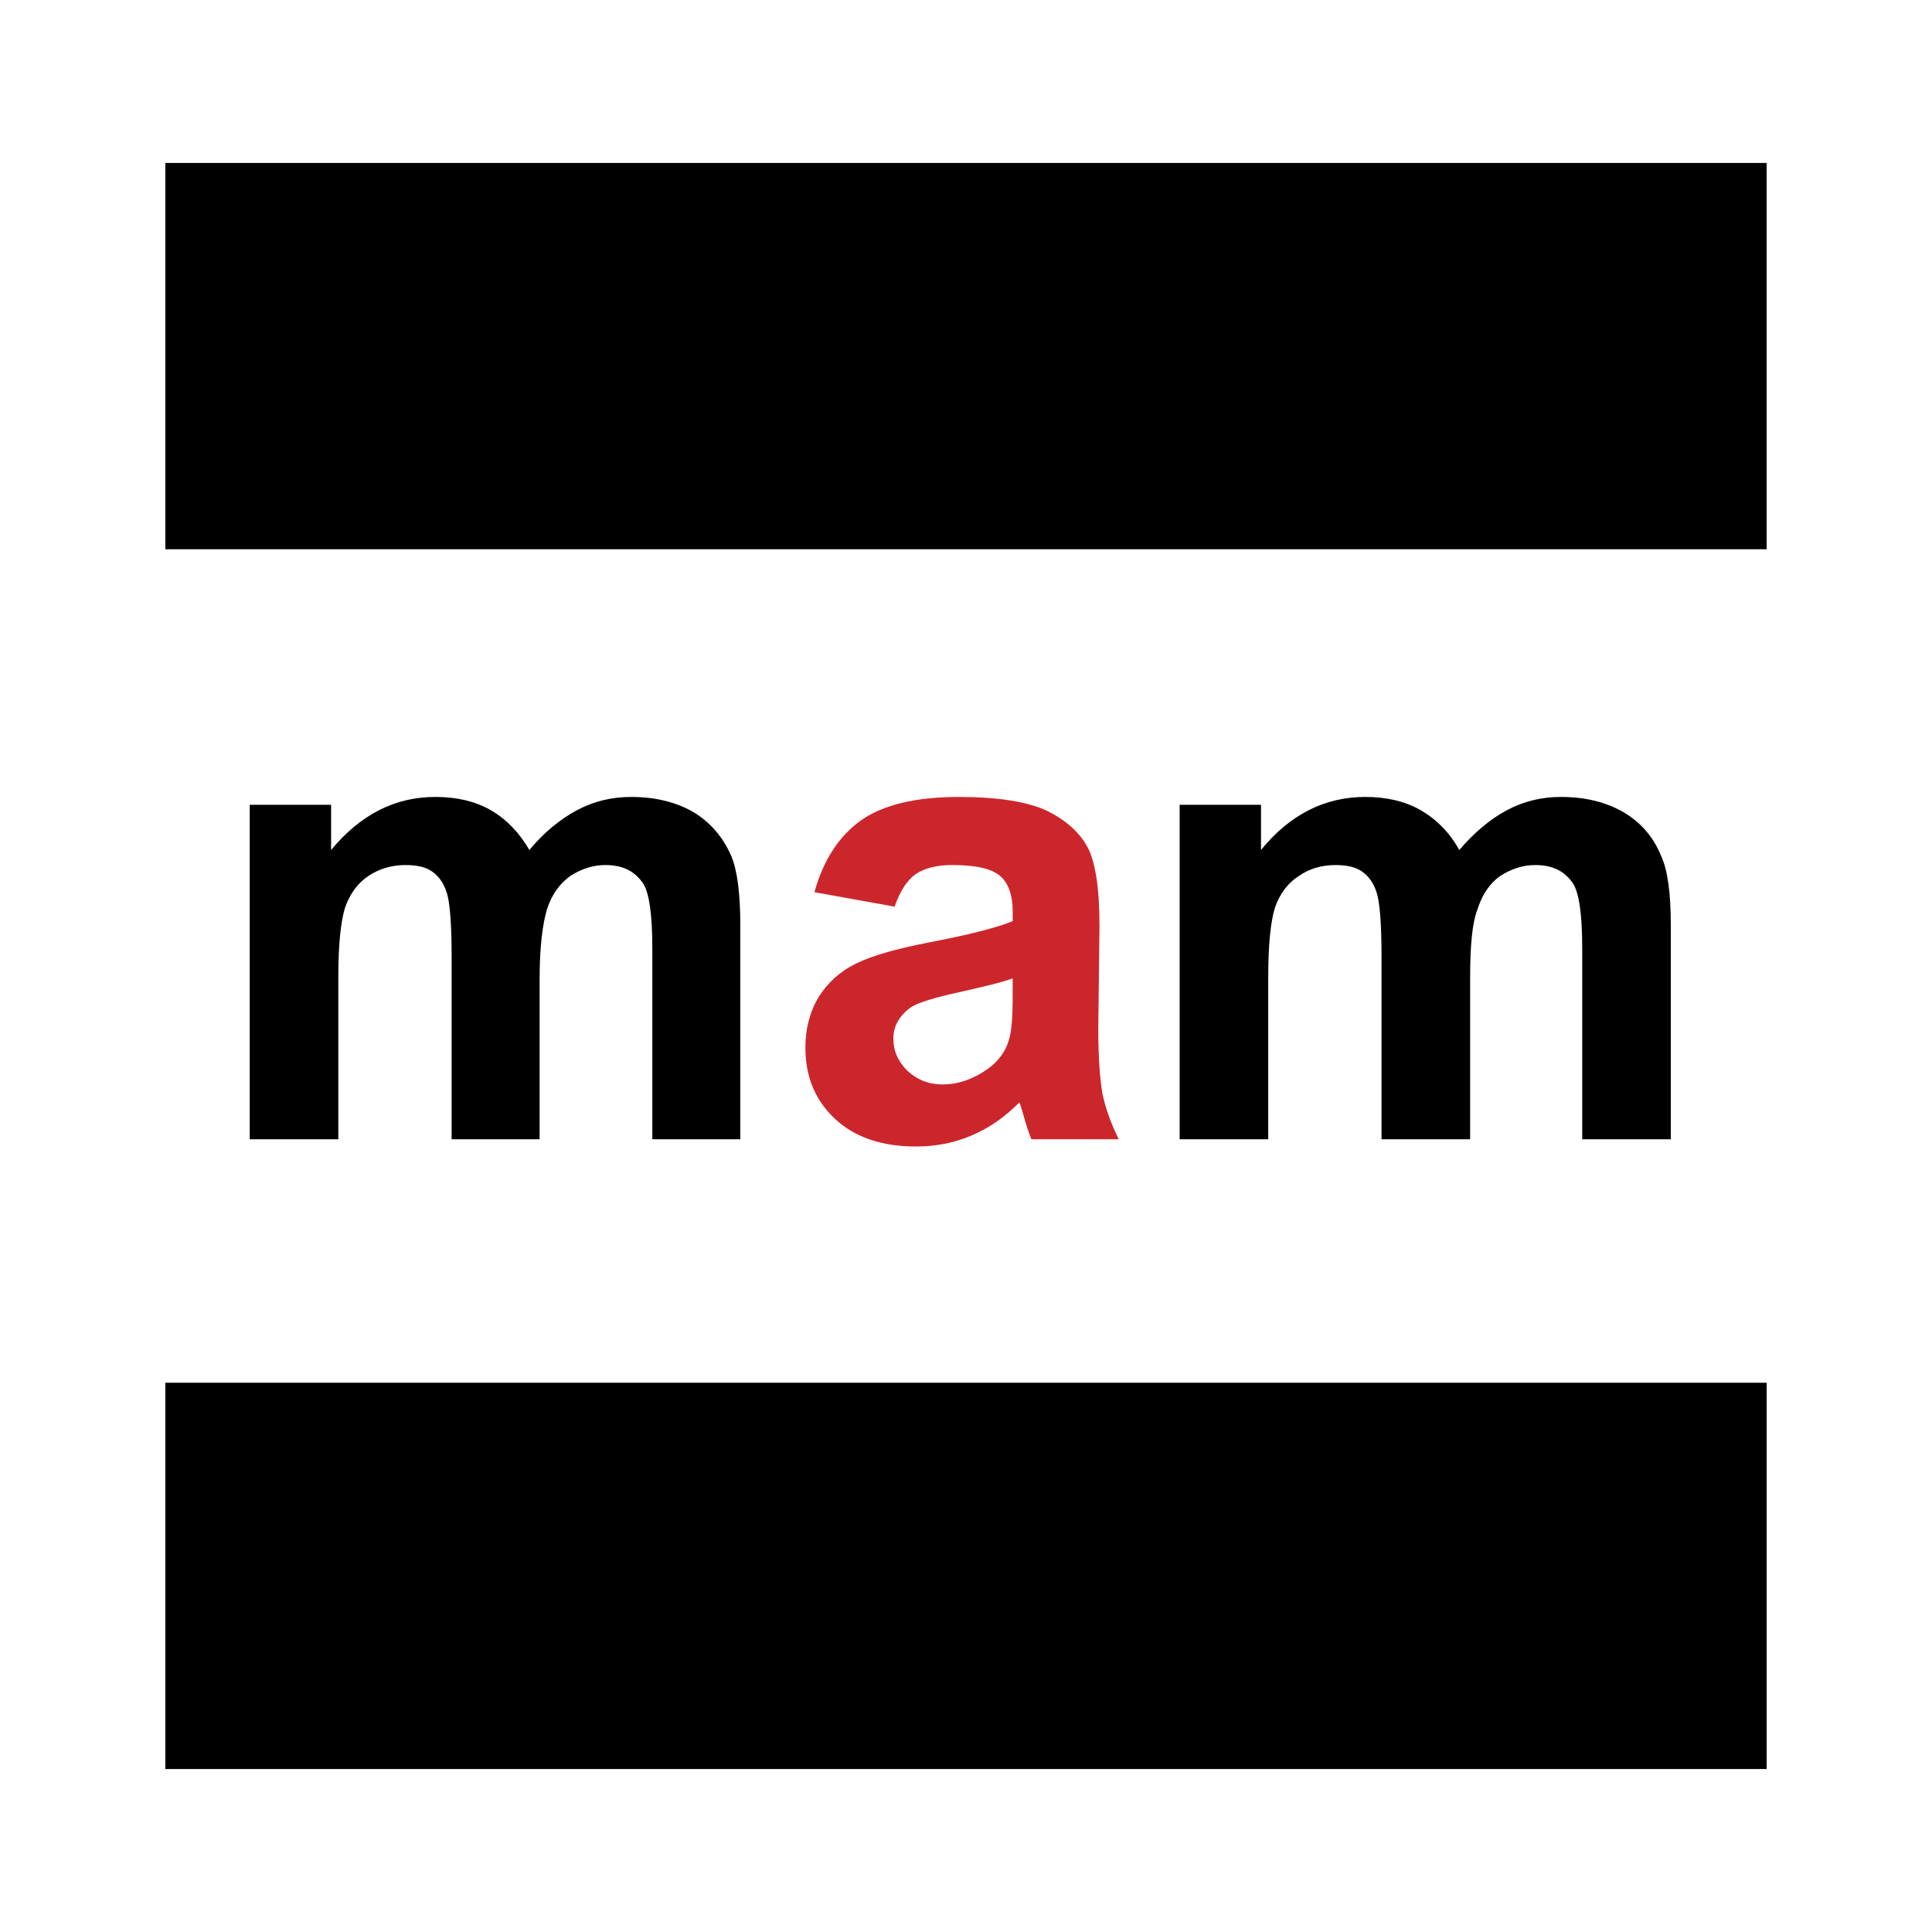 <svg xmlns="http://www.w3.org/2000/svg" width="2500" height="2500" viewBox="0 0 192.756 192.756"><g fill-rule="evenodd" clip-rule="evenodd"><path fill="#fff" d="M0 0h192.756v192.756H0V0z"/><path d="M24.916 80.293h8.118v4.51c2.946-3.547 6.374-5.292 10.402-5.292 2.104 0 3.969.421 5.532 1.323 1.563.902 2.826 2.225 3.848 3.969 1.443-1.744 3.067-3.067 4.75-3.969s3.487-1.323 5.412-1.323c2.465 0 4.509.541 6.193 1.503 1.684 1.022 2.946 2.466 3.789 4.39.601 1.443.901 3.728.901 6.915v21.345h-8.778v-19.06c0-3.307-.301-5.472-.902-6.434-.842-1.263-2.045-1.864-3.789-1.864-1.203 0-2.345.361-3.487 1.083-1.082.781-1.864 1.864-2.345 3.367-.421 1.443-.722 3.728-.722 6.855v16.053h-8.779V95.386c0-3.247-.18-5.352-.481-6.313s-.782-1.624-1.443-2.104c-.661-.481-1.563-.662-2.705-.662-1.323 0-2.586.361-3.668 1.083s-1.864 1.804-2.345 3.187c-.421 1.383-.662 3.668-.662 6.854v16.234h-8.839V80.293zM117.693 80.293h8.117v4.51c2.887-3.547 6.373-5.292 10.402-5.292 2.104 0 3.969.421 5.531 1.323 1.564.902 2.887 2.225 3.848 3.969 1.504-1.744 3.066-3.067 4.752-3.969 1.684-.902 3.486-1.323 5.41-1.323 2.465 0 4.51.541 6.193 1.503 1.744 1.022 3.006 2.466 3.789 4.39.66 1.443.961 3.728.961 6.915v21.345h-8.838v-19.06c0-3.307-.301-5.472-.902-6.434-.842-1.263-2.045-1.864-3.789-1.864-1.201 0-2.344.361-3.486 1.083-1.082.781-1.805 1.864-2.285 3.367-.541 1.443-.721 3.728-.721 6.855v16.053h-8.84V95.386c0-3.247-.18-5.352-.48-6.313s-.781-1.624-1.443-2.104c-.662-.481-1.562-.662-2.705-.662-1.324 0-2.586.361-3.607 1.083-1.143.722-1.926 1.804-2.406 3.187-.42 1.383-.662 3.668-.662 6.854v16.234h-8.838V80.293h-.001z"/><path d="M89.253 90.456l-7.997-1.443c.902-3.247 2.465-5.592 4.63-7.156 2.225-1.563 5.472-2.345 9.801-2.345 3.909 0 6.854.481 8.778 1.383 1.924.962 3.248 2.165 4.029 3.608s1.201 4.029 1.201 7.876l-.119 10.283c0 2.945.18 5.109.422 6.494.299 1.383.84 2.945 1.623 4.508h-8.719c-.24-.6-.541-1.441-.842-2.584-.182-.541-.24-.902-.361-1.082-1.504 1.502-3.066 2.584-4.81 3.307-1.684.721-3.548 1.082-5.472 1.082-3.428 0-6.133-.902-8.117-2.766-1.984-1.863-2.946-4.209-2.946-7.096 0-1.863.421-3.547 1.323-5.051.902-1.443 2.165-2.586 3.788-3.367 1.624-.782 3.969-1.443 7.035-2.044 4.089-.781 6.975-1.503 8.538-2.165v-.902c0-1.684-.42-2.886-1.262-3.607s-2.406-1.083-4.75-1.083c-1.563 0-2.766.301-3.667.902-.844.602-1.565 1.684-2.106 3.248zm11.784 7.155c-1.143.42-2.945.842-5.351 1.383-2.465.541-4.029 1.021-4.811 1.502-1.142.842-1.743 1.865-1.743 3.127 0 1.264.48 2.285 1.382 3.188.962.902 2.104 1.383 3.548 1.383 1.563 0 3.066-.541 4.509-1.562 1.082-.783 1.805-1.805 2.105-2.947.24-.721.359-2.164.359-4.27v-1.804h.002z" fill="#cc262d"/><path d="M16.498 16.258h159.76V54.8H16.498V16.258zM16.498 137.957h159.76v38.541H16.498v-38.541z"/></g></svg>